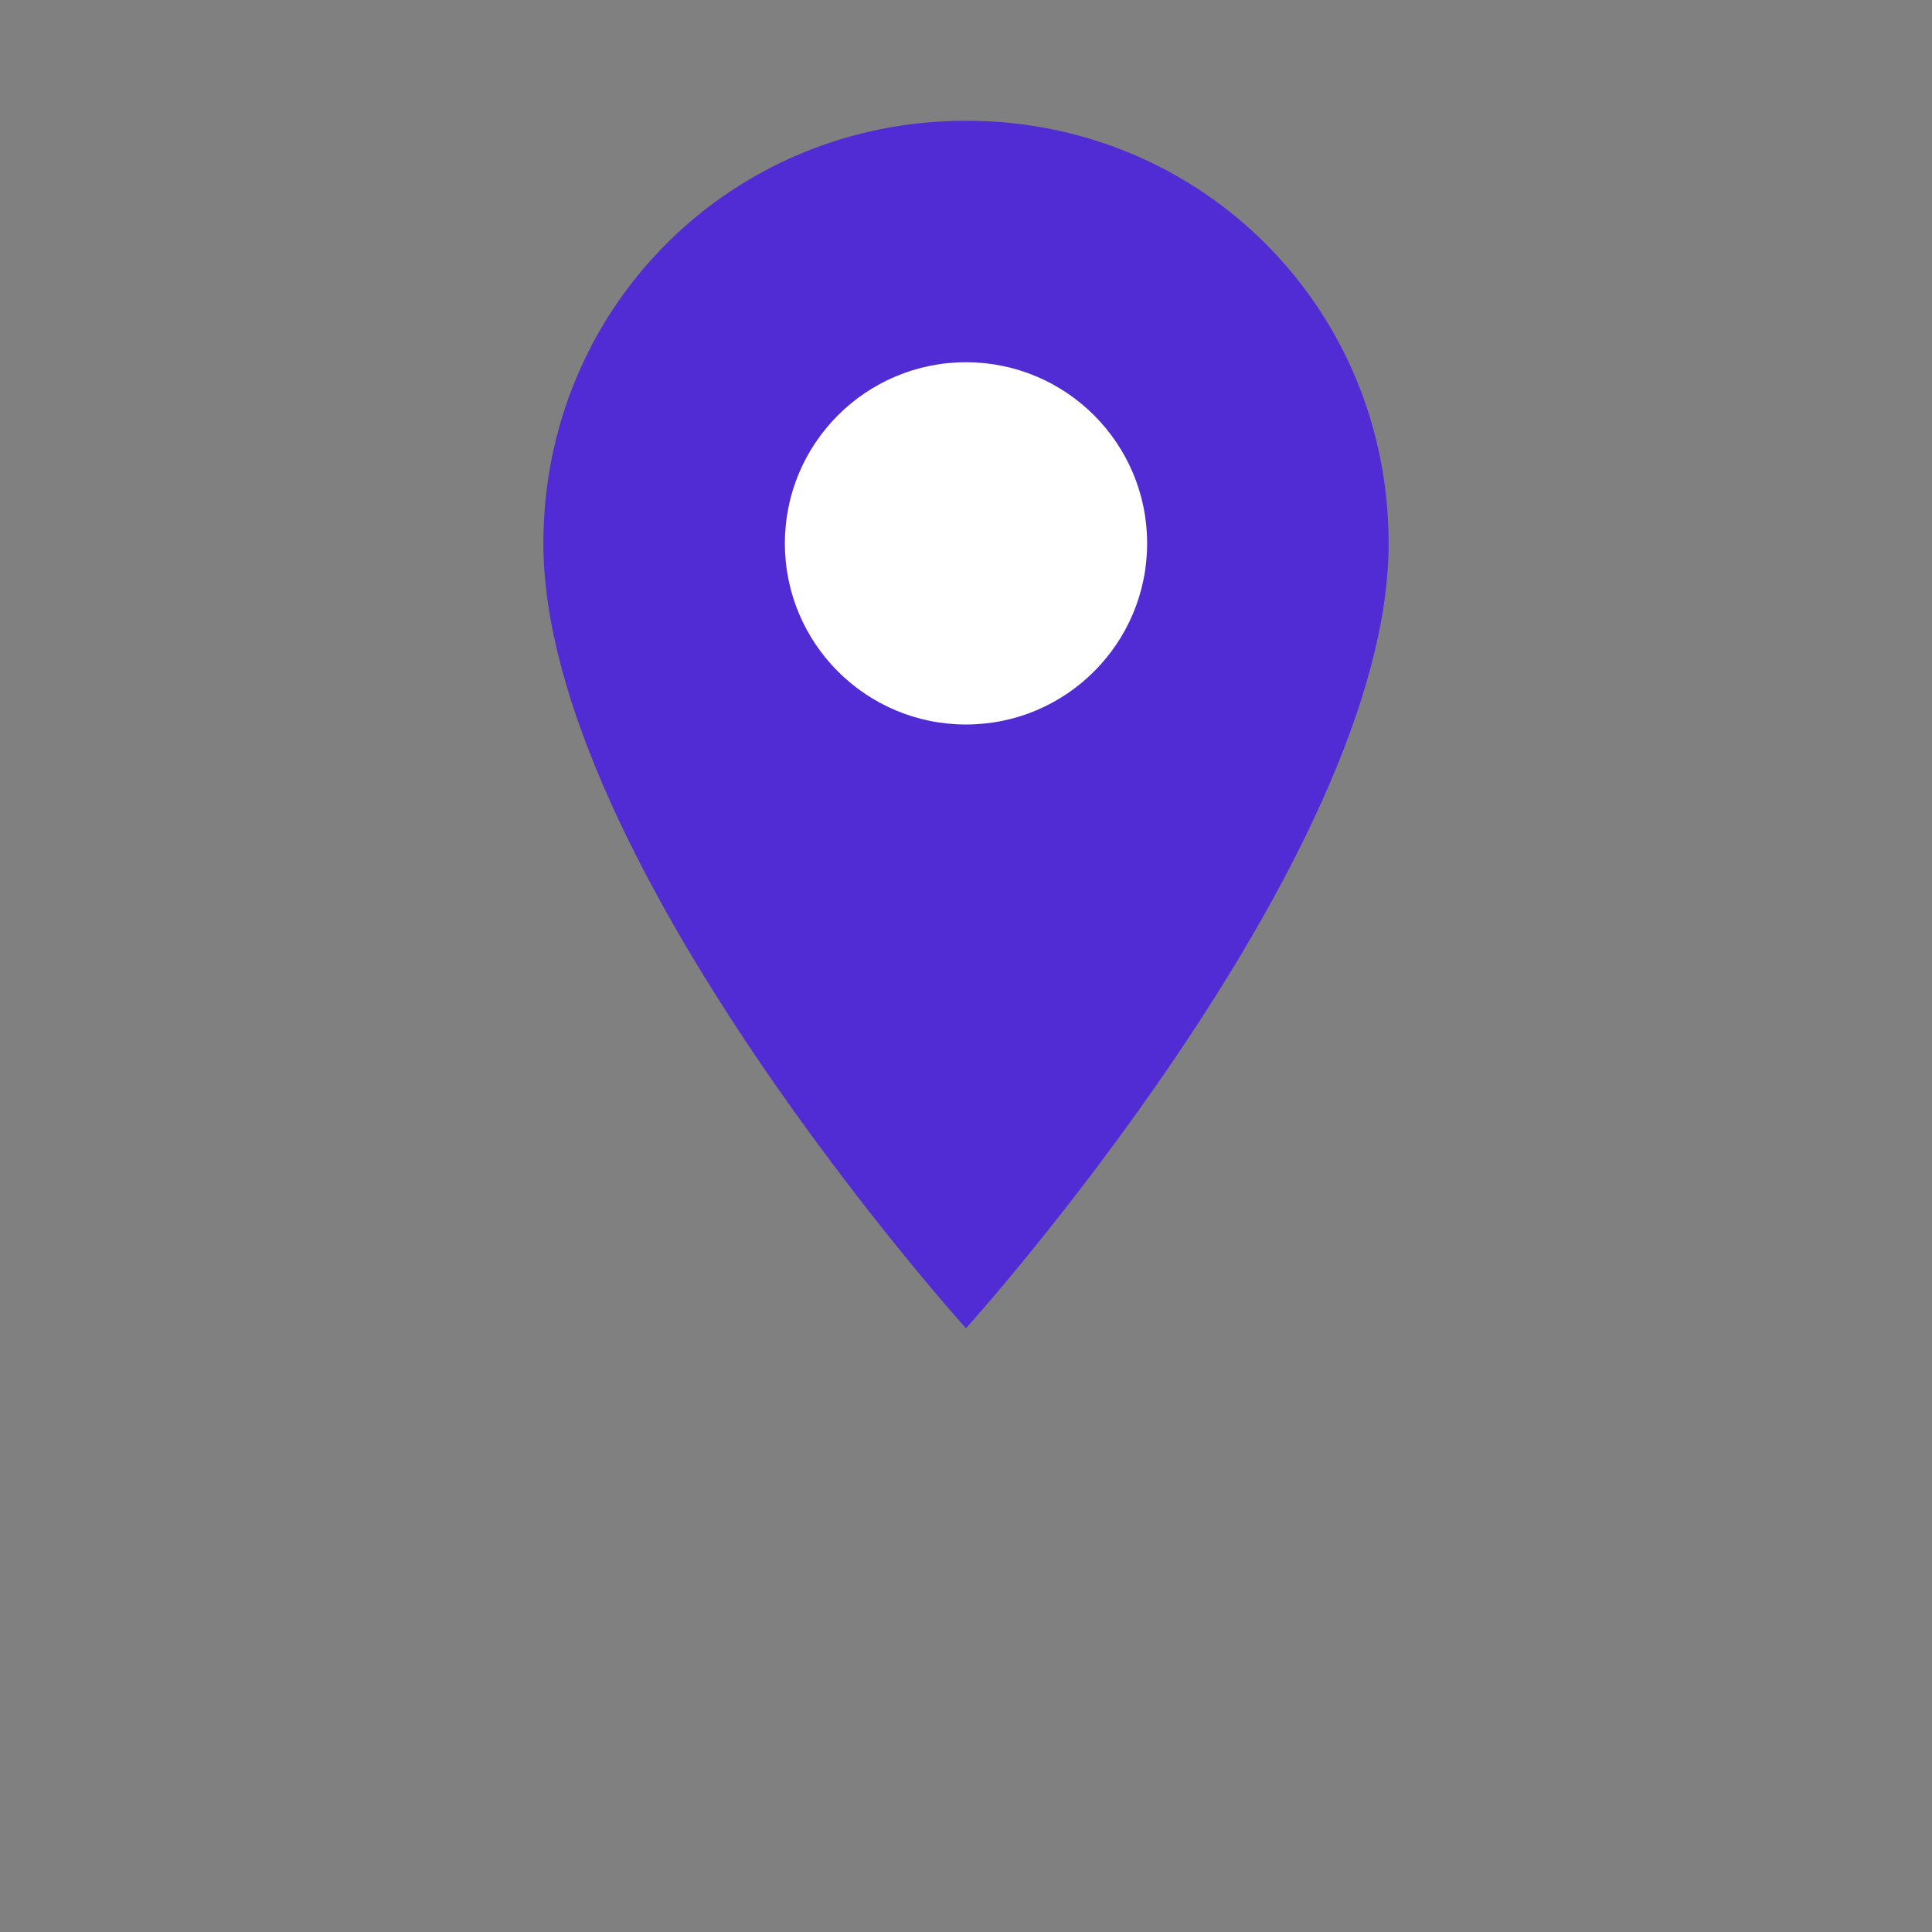 <svg xmlns="http://www.w3.org/2000/svg" viewBox="0 0 32 32" width="32" height="32">
  <rect x="0" y="0" width="32" height="32" fill="#808080" stroke="none"/>
  <!-- Map Marker -->
  <path d="M16 2C12.1 2 9 5.1 9 9c0 5.25 7 13 7 13s7-7.75 7-13c0-3.9-3.1-7-7-7z" fill="#512BD4"/>
  <circle cx="16" cy="9" r="3" fill="#ffffff"/>
</svg>
